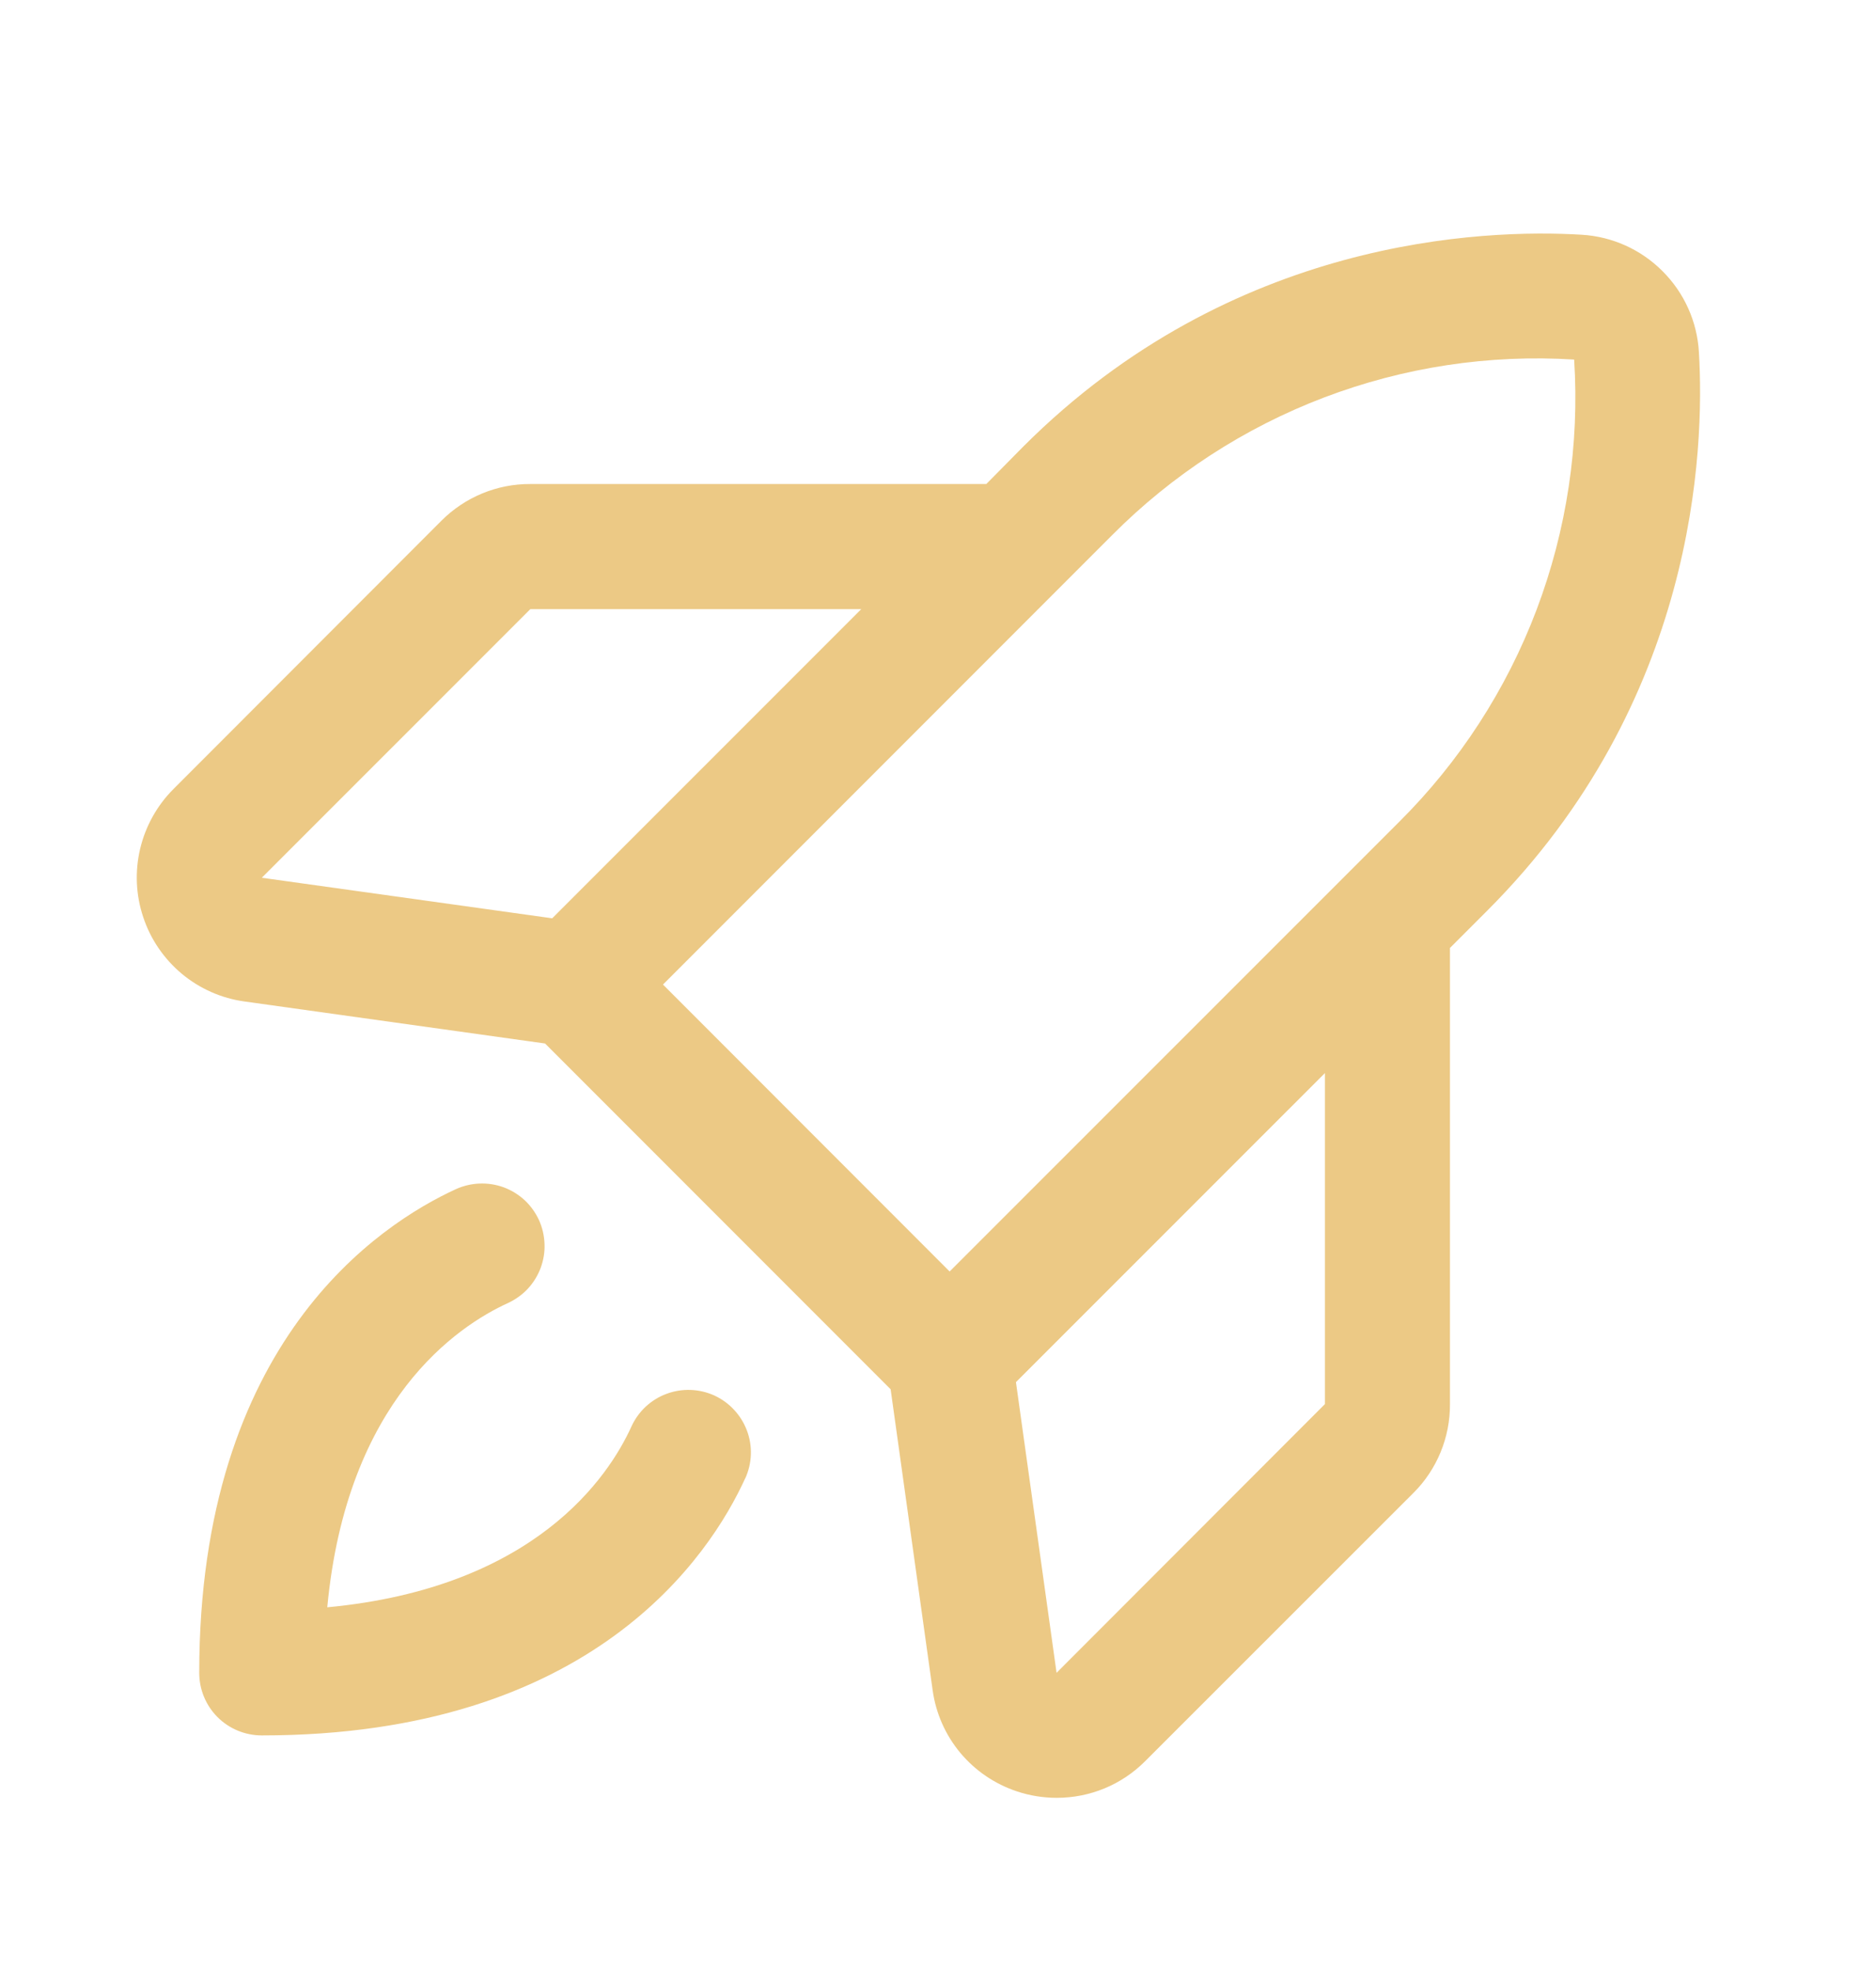 <svg width="20" height="21" viewBox="0 0 20 21" fill="none" xmlns="http://www.w3.org/2000/svg">
<path d="M18.112 3.751C18.093 3.425 17.955 3.119 17.724 2.889C17.494 2.658 17.187 2.52 16.862 2.501C15.814 2.438 13.135 2.534 10.911 4.756L10.515 5.157H5.654C5.478 5.156 5.304 5.19 5.142 5.257C4.979 5.324 4.831 5.423 4.707 5.547L1.849 8.407C1.674 8.582 1.551 8.803 1.494 9.044C1.437 9.285 1.448 9.537 1.527 9.772C1.605 10.008 1.748 10.216 1.938 10.375C2.128 10.533 2.359 10.636 2.605 10.67L5.811 11.118L9.495 14.802L9.943 18.009C9.977 18.255 10.079 18.485 10.238 18.676C10.397 18.866 10.606 19.008 10.841 19.086C10.978 19.132 11.122 19.155 11.266 19.155C11.441 19.155 11.614 19.121 11.776 19.054C11.938 18.987 12.084 18.889 12.208 18.765L15.068 15.907C15.193 15.783 15.291 15.635 15.358 15.473C15.425 15.31 15.459 15.136 15.458 14.96V10.1L15.856 9.702C18.079 7.479 18.175 4.8 18.112 3.751ZM5.654 6.49H9.182L5.887 9.784L2.791 9.352L5.654 6.49ZM11.855 5.703C12.496 5.058 13.267 4.558 14.116 4.235C14.966 3.912 15.874 3.774 16.782 3.831C16.84 4.738 16.703 5.647 16.381 6.498C16.059 7.348 15.558 8.12 14.913 8.76L10.124 13.547L7.068 10.49L11.855 5.703ZM14.125 14.96L11.264 17.823L10.831 14.726L14.125 11.433V14.96ZM7.944 15.752C7.569 16.573 6.315 18.49 2.791 18.49C2.614 18.49 2.444 18.42 2.319 18.295C2.194 18.17 2.124 18 2.124 17.823C2.124 14.299 4.041 13.045 4.862 12.669C4.942 12.633 5.028 12.613 5.116 12.61C5.203 12.607 5.29 12.621 5.372 12.651C5.454 12.682 5.53 12.729 5.594 12.788C5.658 12.848 5.709 12.92 5.746 12.999C5.782 13.079 5.802 13.165 5.805 13.253C5.809 13.34 5.794 13.427 5.764 13.509C5.733 13.591 5.687 13.666 5.627 13.731C5.567 13.795 5.495 13.846 5.416 13.883C4.88 14.127 3.697 14.913 3.489 17.125C5.702 16.917 6.489 15.734 6.732 15.198C6.768 15.119 6.82 15.047 6.884 14.987C6.948 14.928 7.023 14.881 7.105 14.851C7.187 14.82 7.274 14.806 7.362 14.809C7.449 14.812 7.535 14.832 7.615 14.868C7.695 14.905 7.766 14.956 7.826 15.021C7.886 15.085 7.932 15.16 7.963 15.242C7.994 15.324 8.008 15.411 8.005 15.498C8.002 15.586 7.981 15.672 7.945 15.752H7.944Z" fill="#ECC985"/>
</svg>
